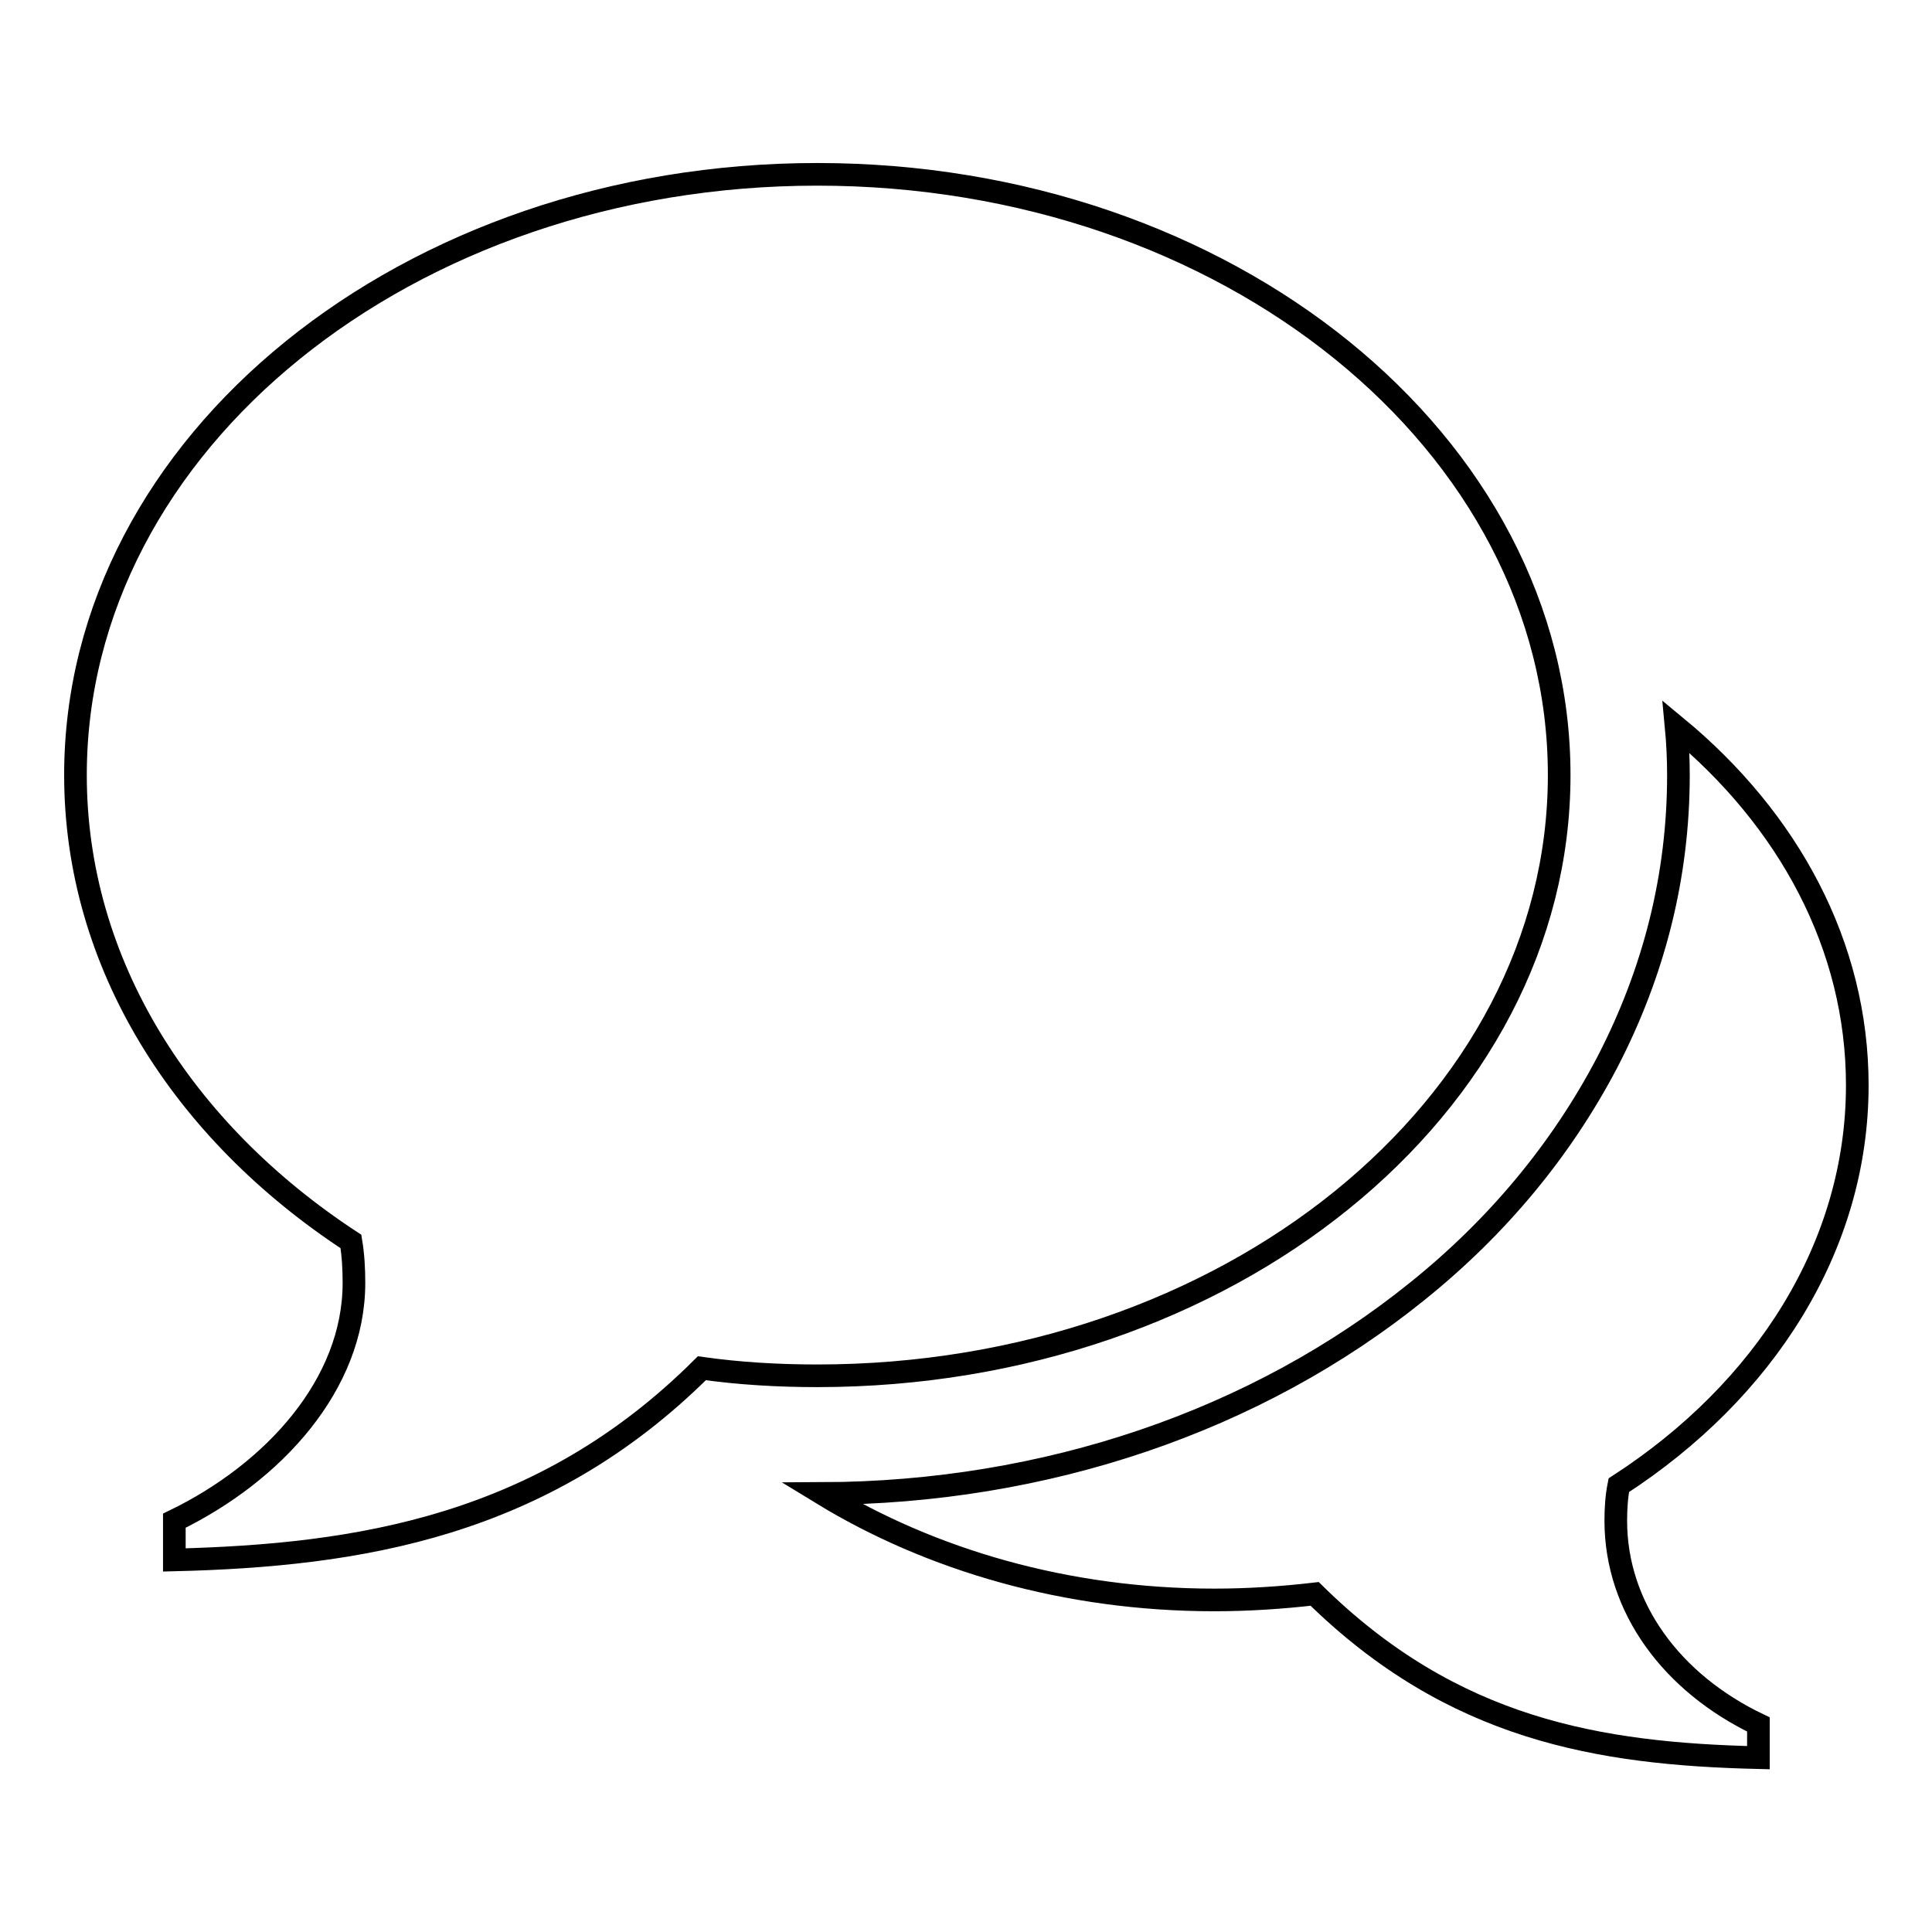 <?xml version="1.0" encoding="utf-8"?>
<!-- Svg Vector Icons : http://www.onlinewebfonts.com/icon -->
<!DOCTYPE svg PUBLIC "-//W3C//DTD SVG 1.1//EN" "http://www.w3.org/Graphics/SVG/1.1/DTD/svg11.dtd">
<svg version="1.1" xmlns="http://www.w3.org/2000/svg" xmlns:xlink="http://www.w3.org/1999/xlink" x="0px" y="0px" viewBox="0 0 256 256" enable-background="new 0 0 256 256" xml:space="preserve">
<g><g><path stroke-width="3" fill-opacity="0" stroke="#000000"  d="M108.3,23.1L108.3,23.1c54.3,0,98.3,35.6,98.3,79.6s-44,79.6-98.3,79.6c-5.2,0-10.3-0.3-15.3-1c-21.1,21-45.5,24.8-69.9,25.4v-5.2c13.2-6.4,23.8-18.1,23.8-31.5c0-1.9-0.1-3.7-0.4-5.5C24.2,149.9,10,127.7,10,102.7C10,58.7,54,23.1,108.3,23.1L108.3,23.1z M214.1,201.5c0,11.5,7.4,21.5,18.9,27v4.4c-21.1-0.5-40.5-3.7-58.8-21.7c-4.3,0.5-8.8,0.8-13.3,0.8c-19.6,0-37.6-5.3-52-14.1c29.6-0.1,57.6-9.6,78.9-26.8c10.7-8.6,19.1-18.8,25.1-30.2c6.3-12.1,9.5-24.9,9.5-38.2c0-2.1-0.1-4.3-0.3-6.4c14.9,12.3,24,29,24,47.5c0,21.4-12.3,40.5-31.6,53C214.2,198.3,214.1,199.9,214.1,201.5L214.1,201.5z"/></g></g>
</svg>